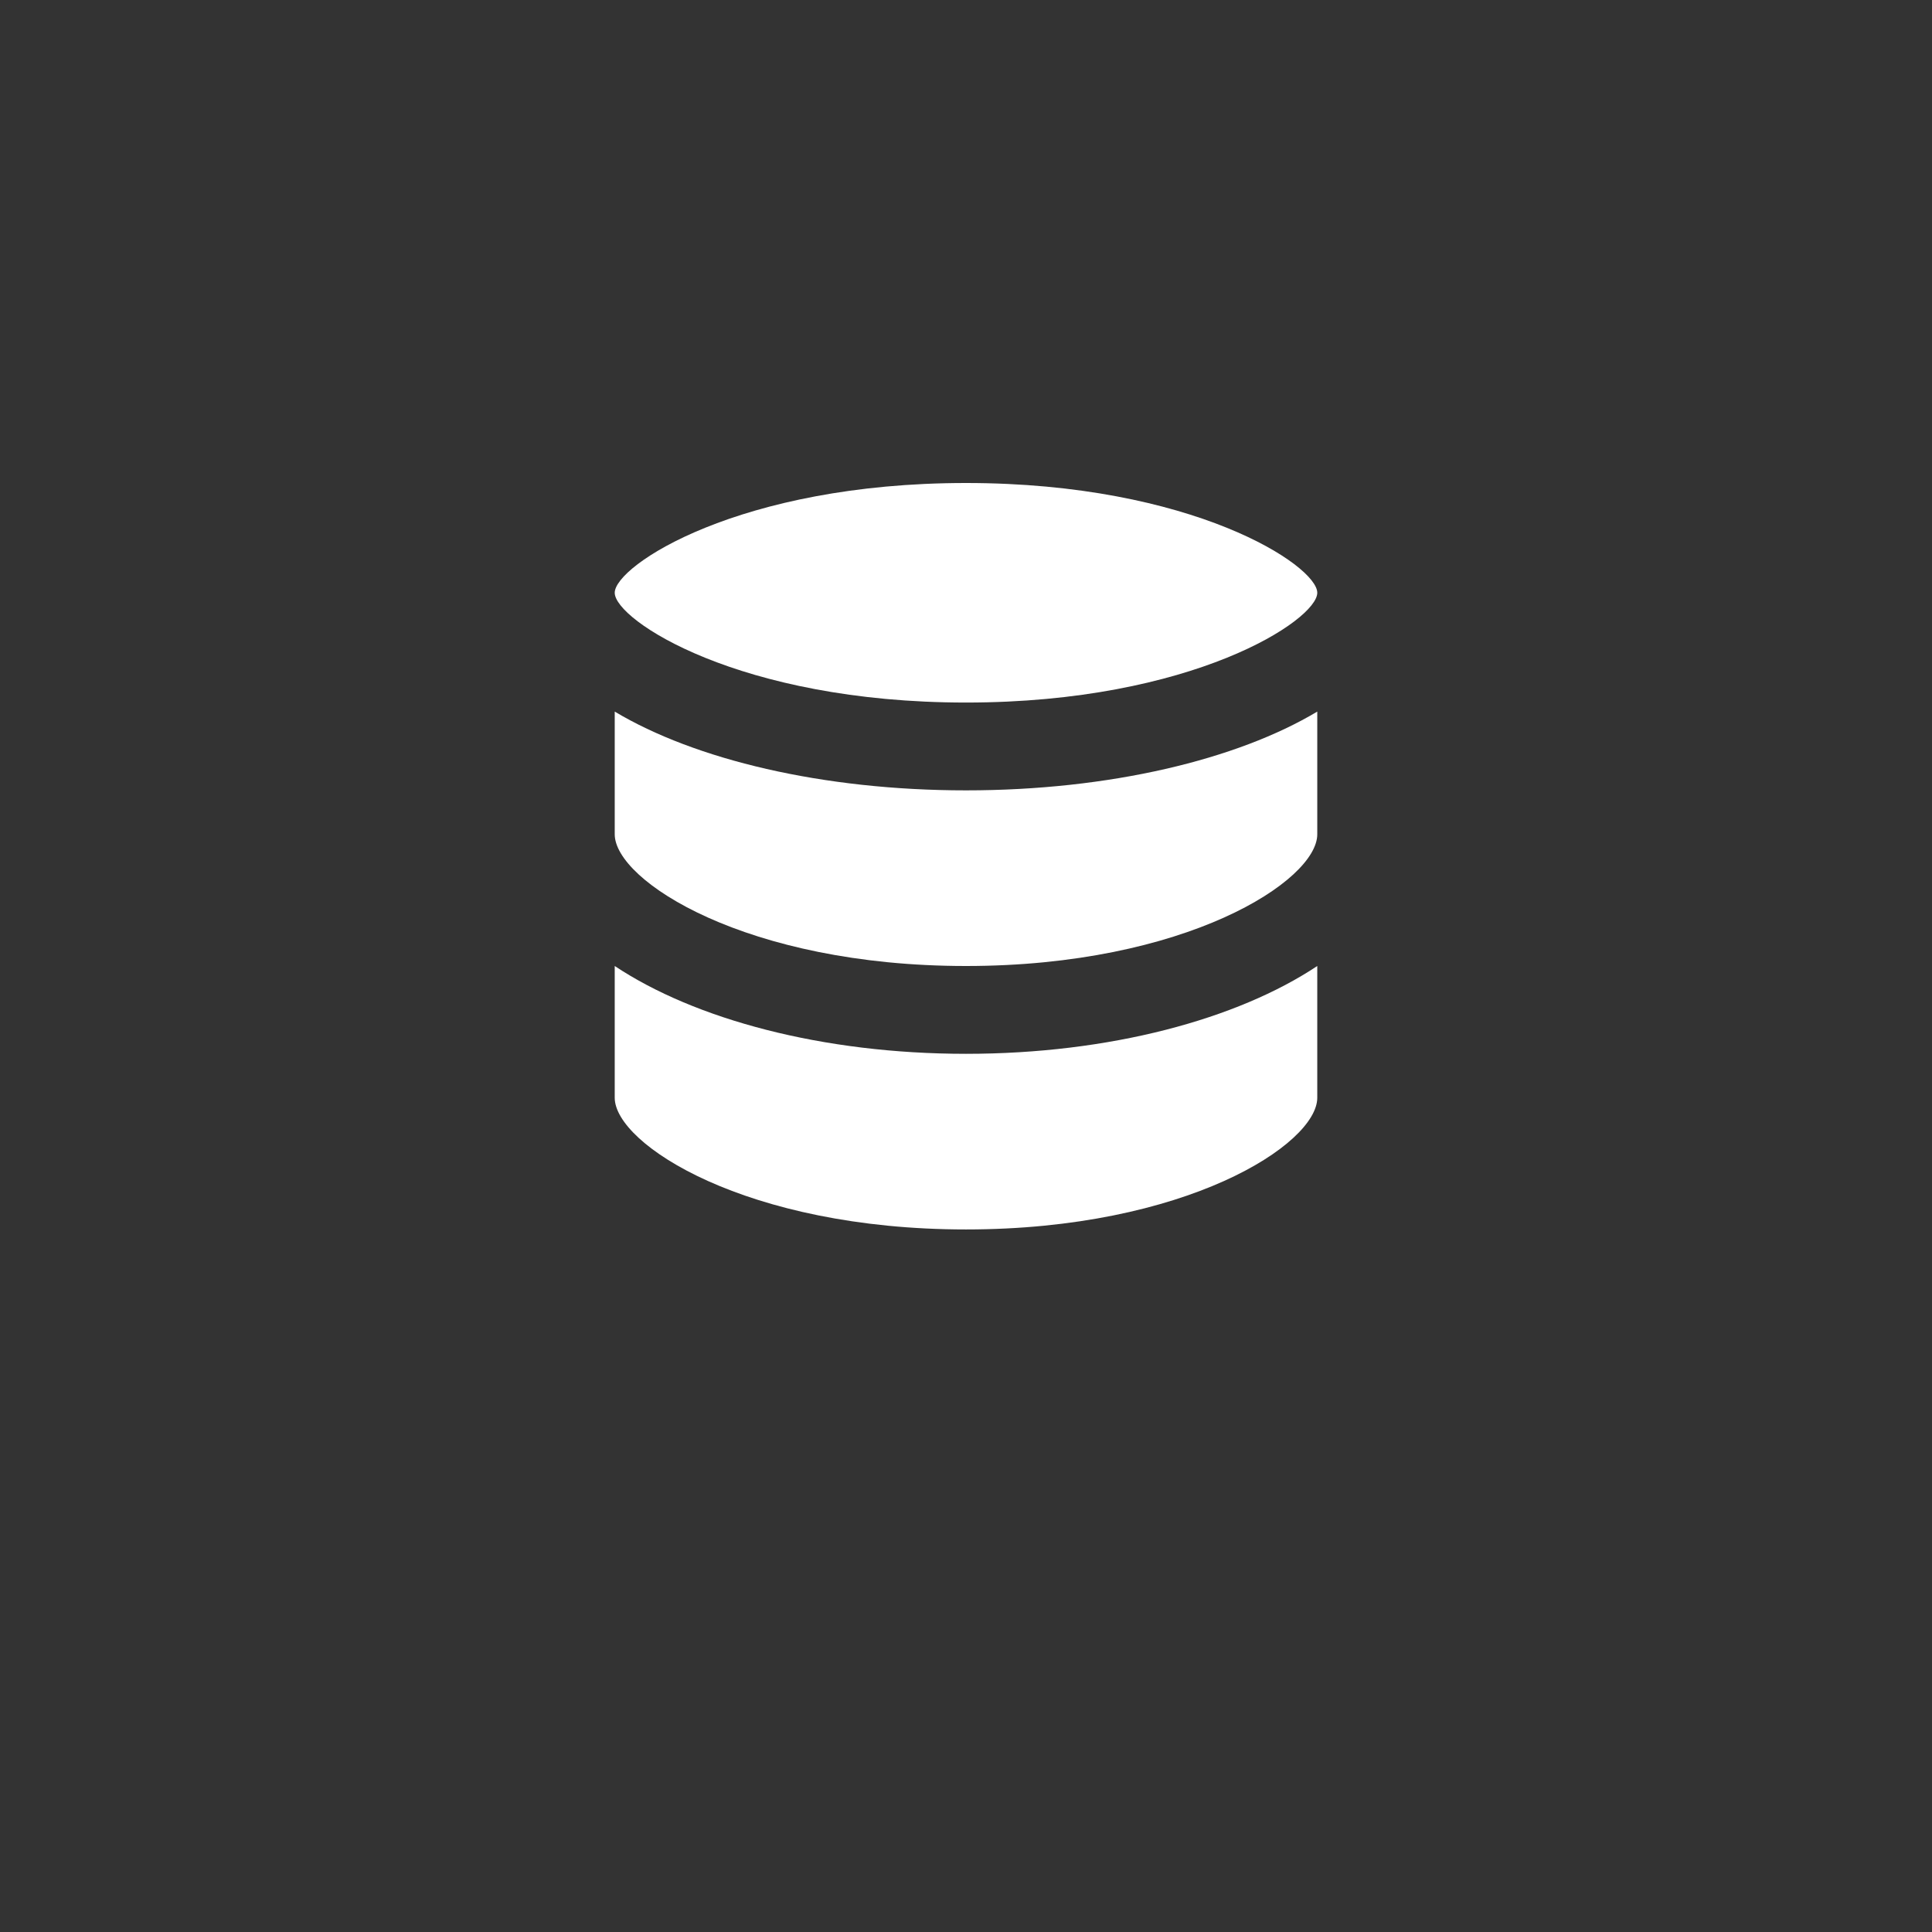 <svg width="44" height="44" fill="none" xmlns="http://www.w3.org/2000/svg"><rect width="100%" height="100%" fill="#333333" stroke="none"/><path fill-rule="evenodd" clip-rule="evenodd" d="M22 11c5.16 0 8 1.88 8 2.5 0 .62-2.84 2.5-8 2.5s-8-1.88-8-2.5c0-.62 2.84-2.5 8-2.5Zm-8 7v-1.794C15.825 17.298 18.73 18 22 18c3.27 0 6.175-.702 8-1.794V19c0 1.06-3 3-8 3s-8-1.94-8-3v-1Zm16 4c-1.825 1.214-4.73 2-8 2-3.27 0-6.175-.786-8-2v3c0 1.06 3 3 8 3s8-1.94 8-3v-3Z" fill="#fff"/></svg>